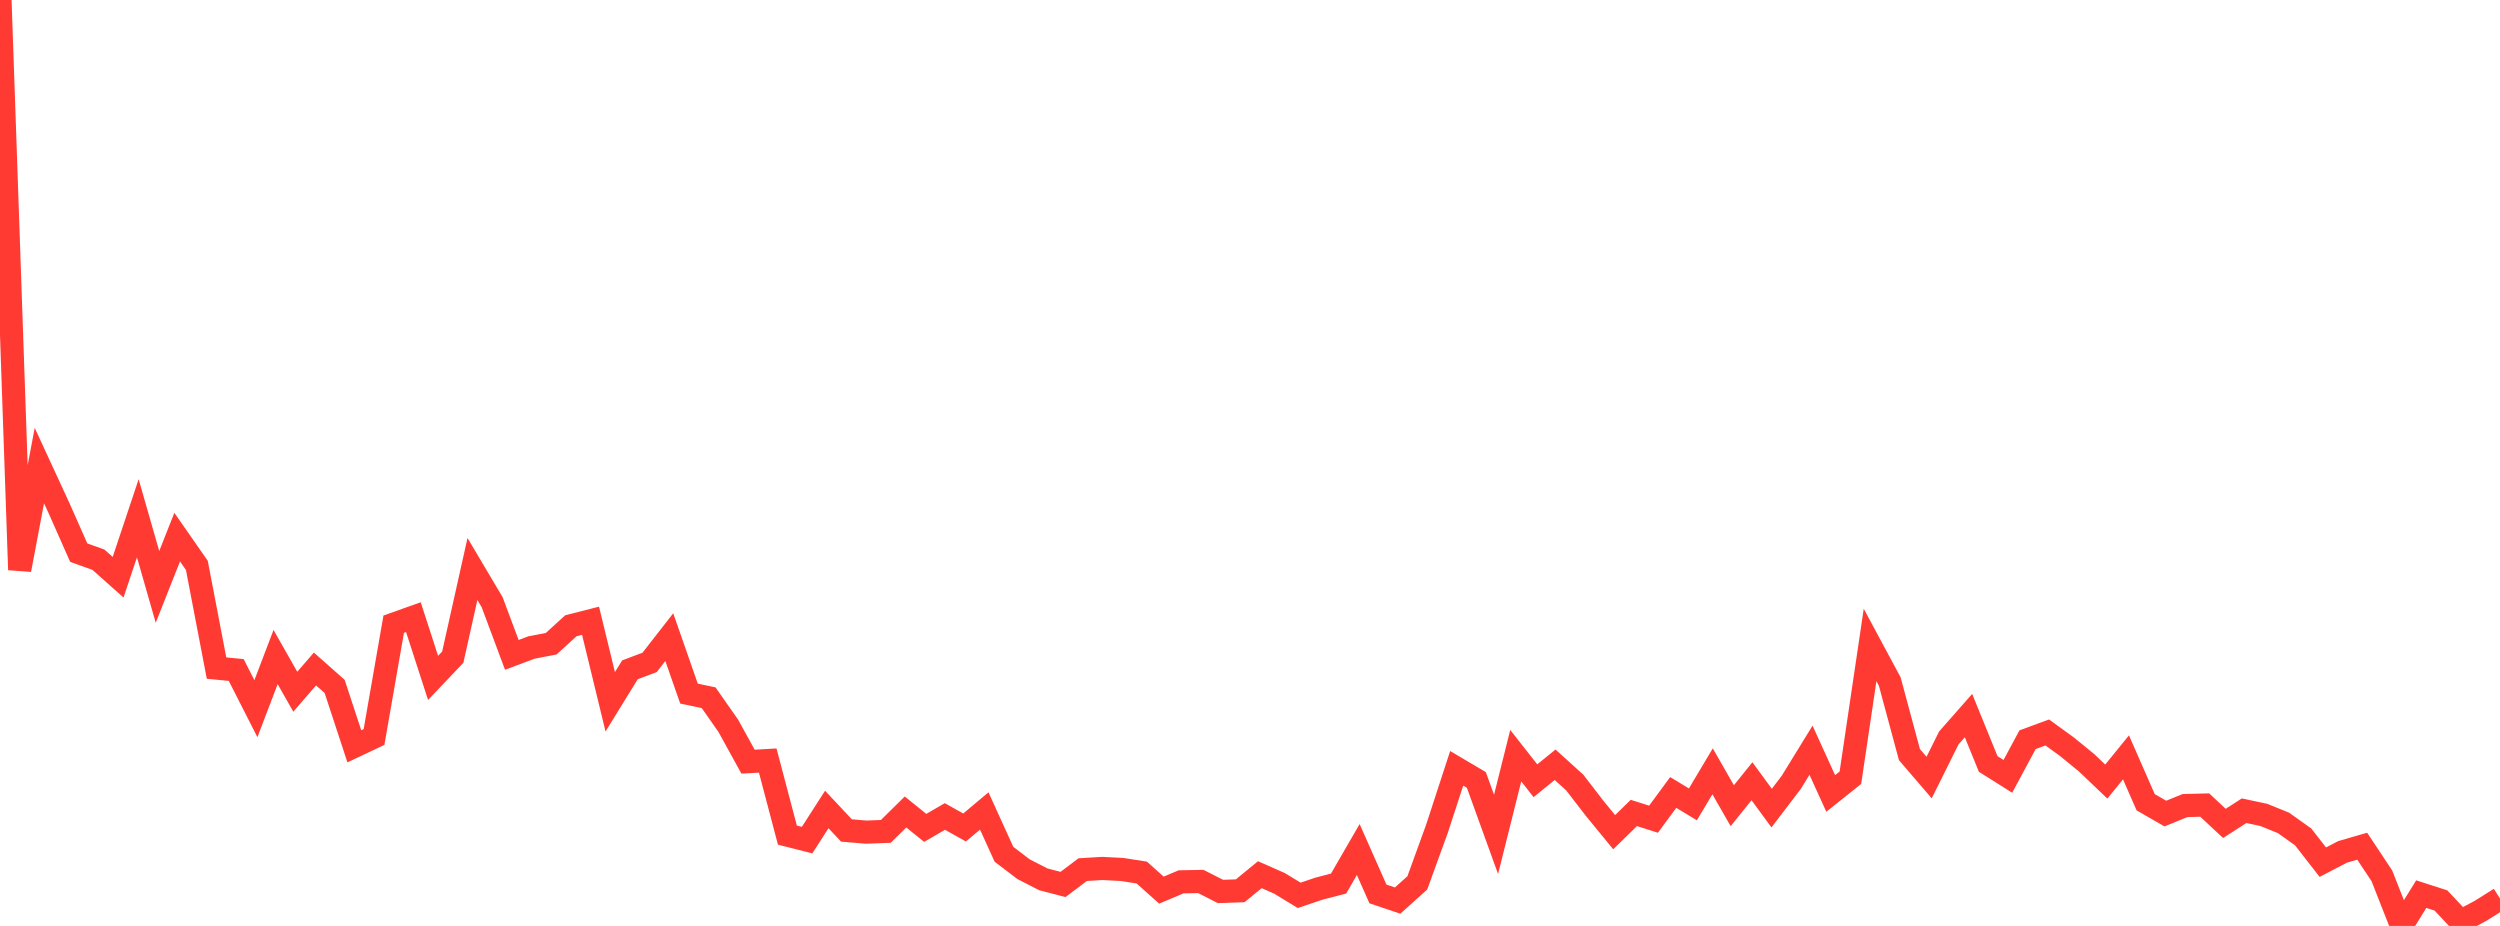<?xml version="1.0" standalone="no"?>
<!DOCTYPE svg PUBLIC "-//W3C//DTD SVG 1.1//EN" "http://www.w3.org/Graphics/SVG/1.1/DTD/svg11.dtd">

<svg width="135" height="50" viewBox="0 0 135 50" preserveAspectRatio="none" 
  xmlns="http://www.w3.org/2000/svg"
  xmlns:xlink="http://www.w3.org/1999/xlink">


<polyline points="0.0, 0.0 1.063, 30.769 2.126, 25.141 3.189, 27.444 4.252, 29.844 5.315, 30.224 6.378, 31.17 7.441, 27.987 8.504, 31.692 9.567, 29.005 10.63, 30.53 11.693, 36.076 12.756, 36.18 13.819, 38.269 14.882, 35.48 15.945, 37.354 17.008, 36.126 18.071, 37.067 19.134, 40.301 20.197, 39.799 21.26, 33.704 22.323, 33.326 23.386, 36.607 24.449, 35.487 25.512, 30.726 26.575, 32.517 27.638, 35.363 28.701, 34.965 29.764, 34.761 30.827, 33.792 31.89, 33.521 32.953, 37.898 34.016, 36.171 35.079, 35.769 36.142, 34.406 37.205, 37.453 38.268, 37.679 39.331, 39.199 40.394, 41.13 41.457, 41.069 42.52, 45.097 43.583, 45.366 44.646, 43.712 45.709, 44.846 46.772, 44.935 47.835, 44.895 48.898, 43.847 49.961, 44.706 51.024, 44.09 52.087, 44.684 53.15, 43.792 54.213, 46.13 55.276, 46.939 56.339, 47.484 57.402, 47.761 58.465, 46.96 59.528, 46.896 60.591, 46.951 61.654, 47.117 62.717, 48.067 63.78, 47.619 64.843, 47.599 65.906, 48.139 66.969, 48.103 68.031, 47.234 69.094, 47.702 70.157, 48.349 71.22, 47.988 72.283, 47.713 73.346, 45.875 74.409, 48.273 75.472, 48.631 76.535, 47.676 77.598, 44.748 78.661, 41.49 79.724, 42.118 80.787, 45.057 81.85, 40.807 82.913, 42.16 83.976, 41.297 85.039, 42.26 86.102, 43.64 87.165, 44.938 88.228, 43.899 89.291, 44.237 90.354, 42.793 91.417, 43.436 92.48, 41.651 93.543, 43.508 94.606, 42.187 95.669, 43.638 96.732, 42.242 97.795, 40.512 98.858, 42.847 99.921, 41.998 100.984, 34.828 102.047, 36.805 103.11, 40.75 104.173, 41.988 105.236, 39.849 106.299, 38.642 107.362, 41.254 108.425, 41.923 109.488, 39.945 110.551, 39.553 111.614, 40.323 112.677, 41.191 113.74, 42.205 114.803, 40.898 115.866, 43.321 116.929, 43.933 117.992, 43.5 119.055, 43.473 120.118, 44.464 121.181, 43.779 122.244, 44.005 123.307, 44.436 124.37, 45.192 125.433, 46.558 126.496, 46.003 127.559, 45.695 128.622, 47.297 129.685, 50.0 130.748, 48.283 131.811, 48.626 132.874, 49.757 133.937, 49.192 135.0, 48.525" fill="none" stroke="#ff3a33" stroke-width="1.25"/>

</svg>